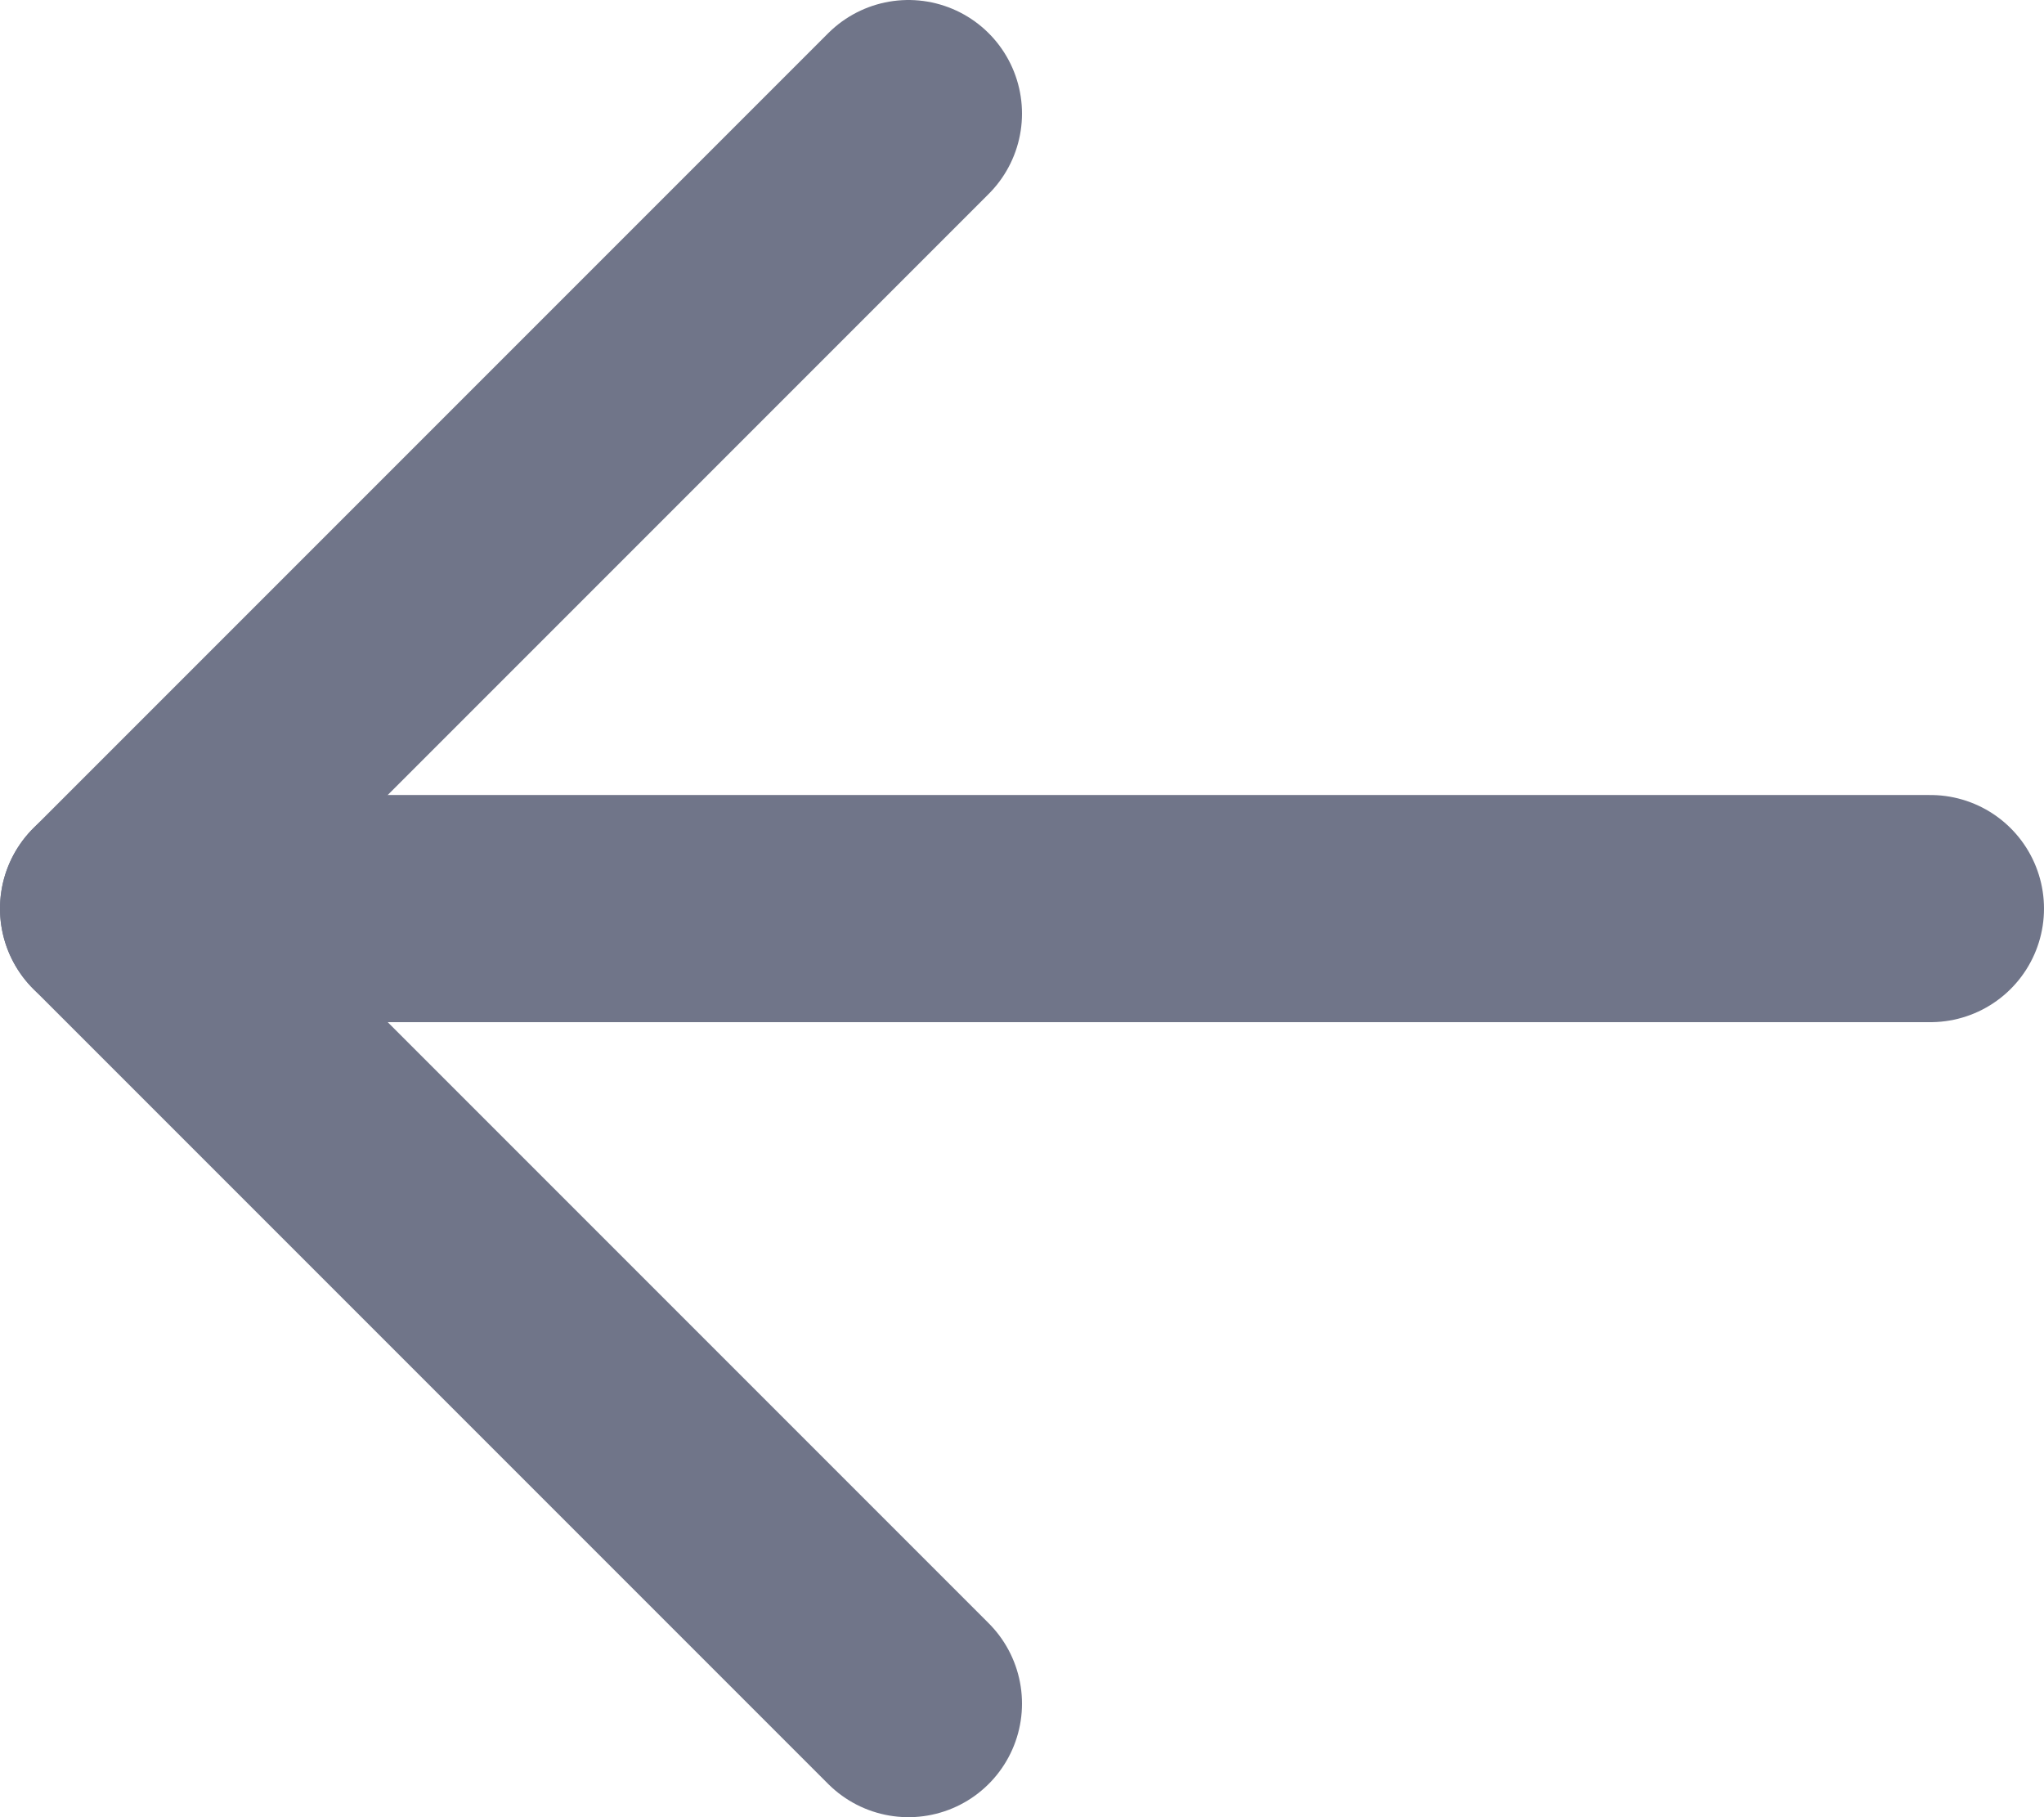 <svg width="18" height="16" viewBox="0 0 18 16" fill="none" xmlns="http://www.w3.org/2000/svg">
<path d="M8 15L1 8L8 1" stroke="#707589" stroke-width="2" stroke-linecap="round" stroke-linejoin="round"/>
<path d="M1 8H17" stroke="#707589" stroke-width="2" stroke-linecap="round" stroke-linejoin="round"/>
</svg>
